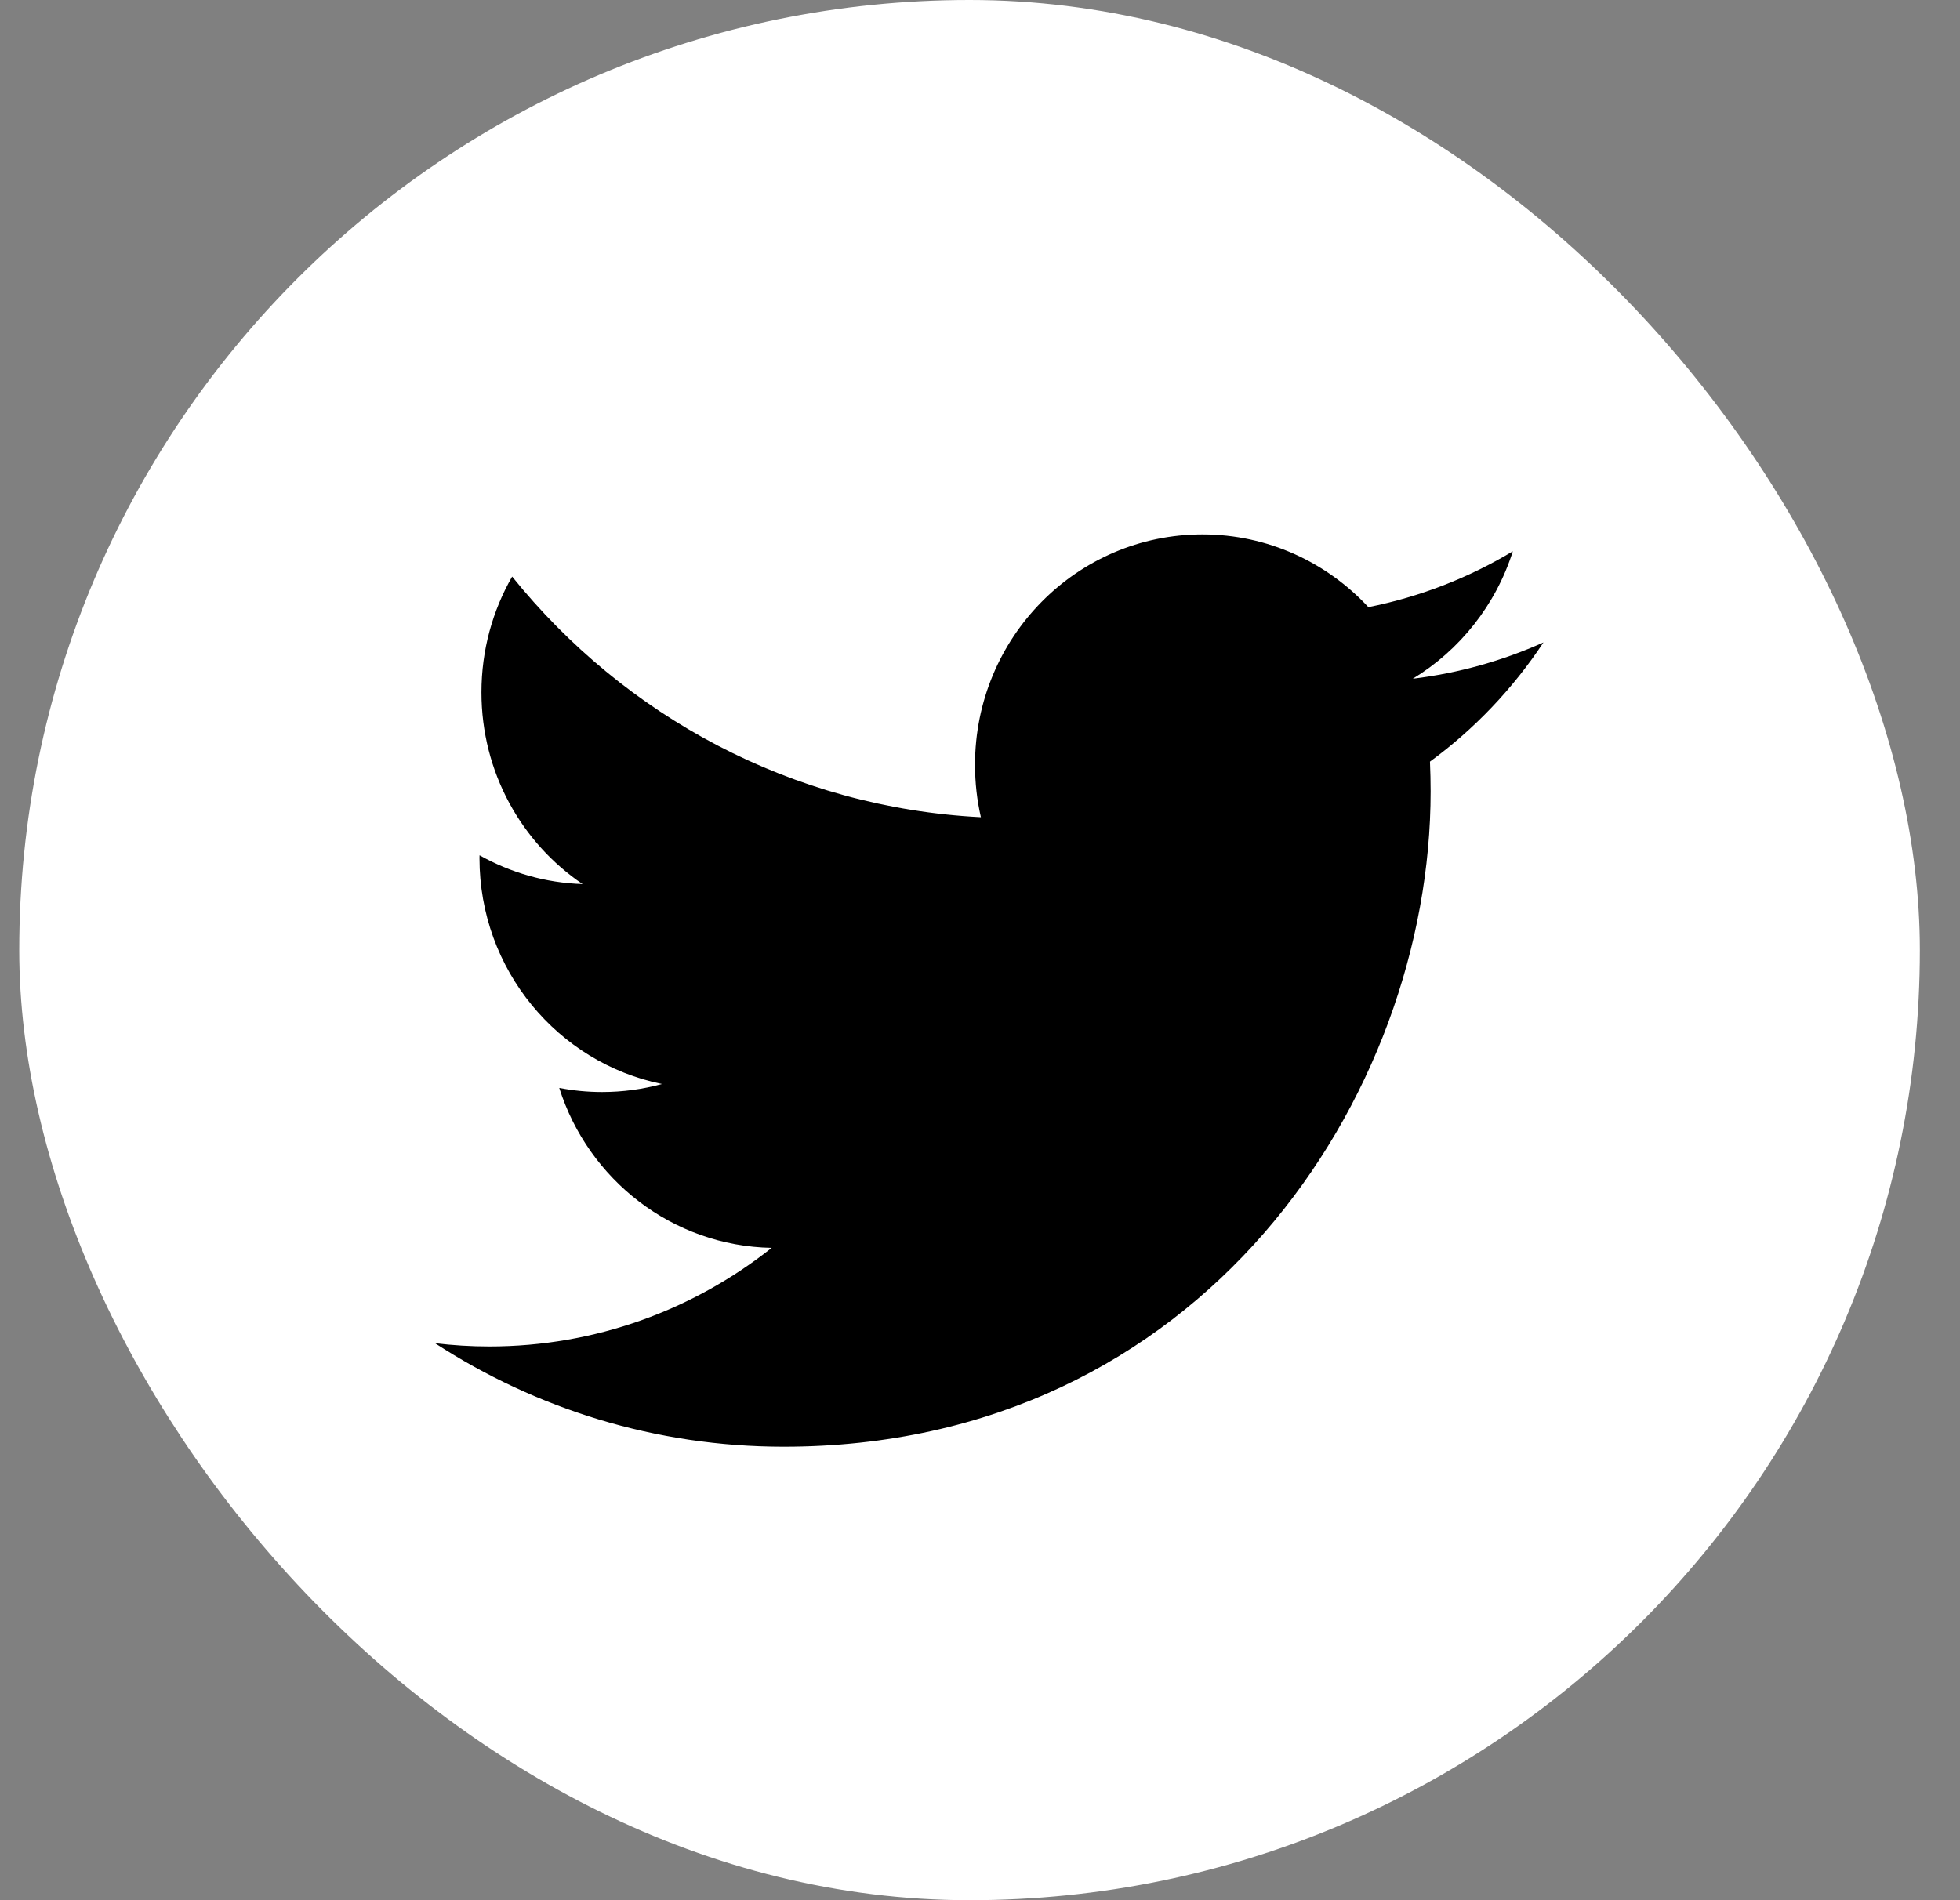 <?xml version="1.0" encoding="UTF-8" standalone="no"?>
<svg width="33px" height="32px" viewBox="0 0 33 32" version="1.1" xmlns="http://www.w3.org/2000/svg" xmlns:xlink="http://www.w3.org/1999/xlink" xmlns:sketch="http://www.bohemiancoding.com/sketch/ns">
    <rect x="0" y="0" width="33" height="32" fill="#808080" stroke="none"/>
    <!-- Generator: Sketch 3.2.2 (9983) - http://www.bohemiancoding.com/sketch -->
    <title>icon-twitter</title>
    <desc>Created with Sketch.</desc>
    <defs></defs>
    <g id="Page-1" stroke="none" stroke-width="1" fill="none" fill-rule="evenodd" sketch:type="MSPage">
        <g id="Front-Page" sketch:type="MSArtboardGroup" transform="translate(-102, -618)">
            <g id="Sidebar" sketch:type="MSLayerGroup">
                <g id="Contact" transform="translate(50, 618)" sketch:type="MSShapeGroup">
                    <g id="icon-twitter" transform="translate(52.324, 0)">
                        <rect id="Button" fill="#FFFFFF" x="0" y="0" width="32" height="32" rx="16"></rect>
                        <path d="M25.663,10.819 C24.976,11.127 24.238,11.336 23.463,11.43 C24.254,10.949 24.861,10.189 25.147,9.284 C24.407,9.729 23.588,10.051 22.715,10.225 C22.017,9.472 21.023,9 19.921,9 C17.806,9 16.092,10.736 16.092,12.879 C16.092,13.182 16.126,13.479 16.191,13.762 C13.01,13.601 10.187,12.056 8.299,9.71 C7.97,10.283 7.782,10.949 7.782,11.66 C7.782,13.005 8.457,14.192 9.485,14.888 C8.857,14.868 8.267,14.693 7.75,14.403 C7.749,14.419 7.749,14.435 7.749,14.452 C7.749,16.331 9.07,17.898 10.821,18.255 C10.5,18.343 10.162,18.39 9.812,18.39 C9.566,18.39 9.326,18.366 9.092,18.321 C9.579,19.862 10.993,20.983 12.669,21.014 C11.358,22.054 9.707,22.675 7.914,22.675 C7.604,22.675 7.3,22.656 7,22.62 C8.694,23.721 10.707,24.363 12.869,24.363 C19.912,24.363 23.763,18.453 23.763,13.328 C23.763,13.16 23.759,12.993 23.752,12.826 C24.5,12.279 25.149,11.596 25.663,10.819" id="Twitter-2" fill="#000000"></path>
                    </g>
                </g>
            </g>
        </g>
    </g>
</svg>